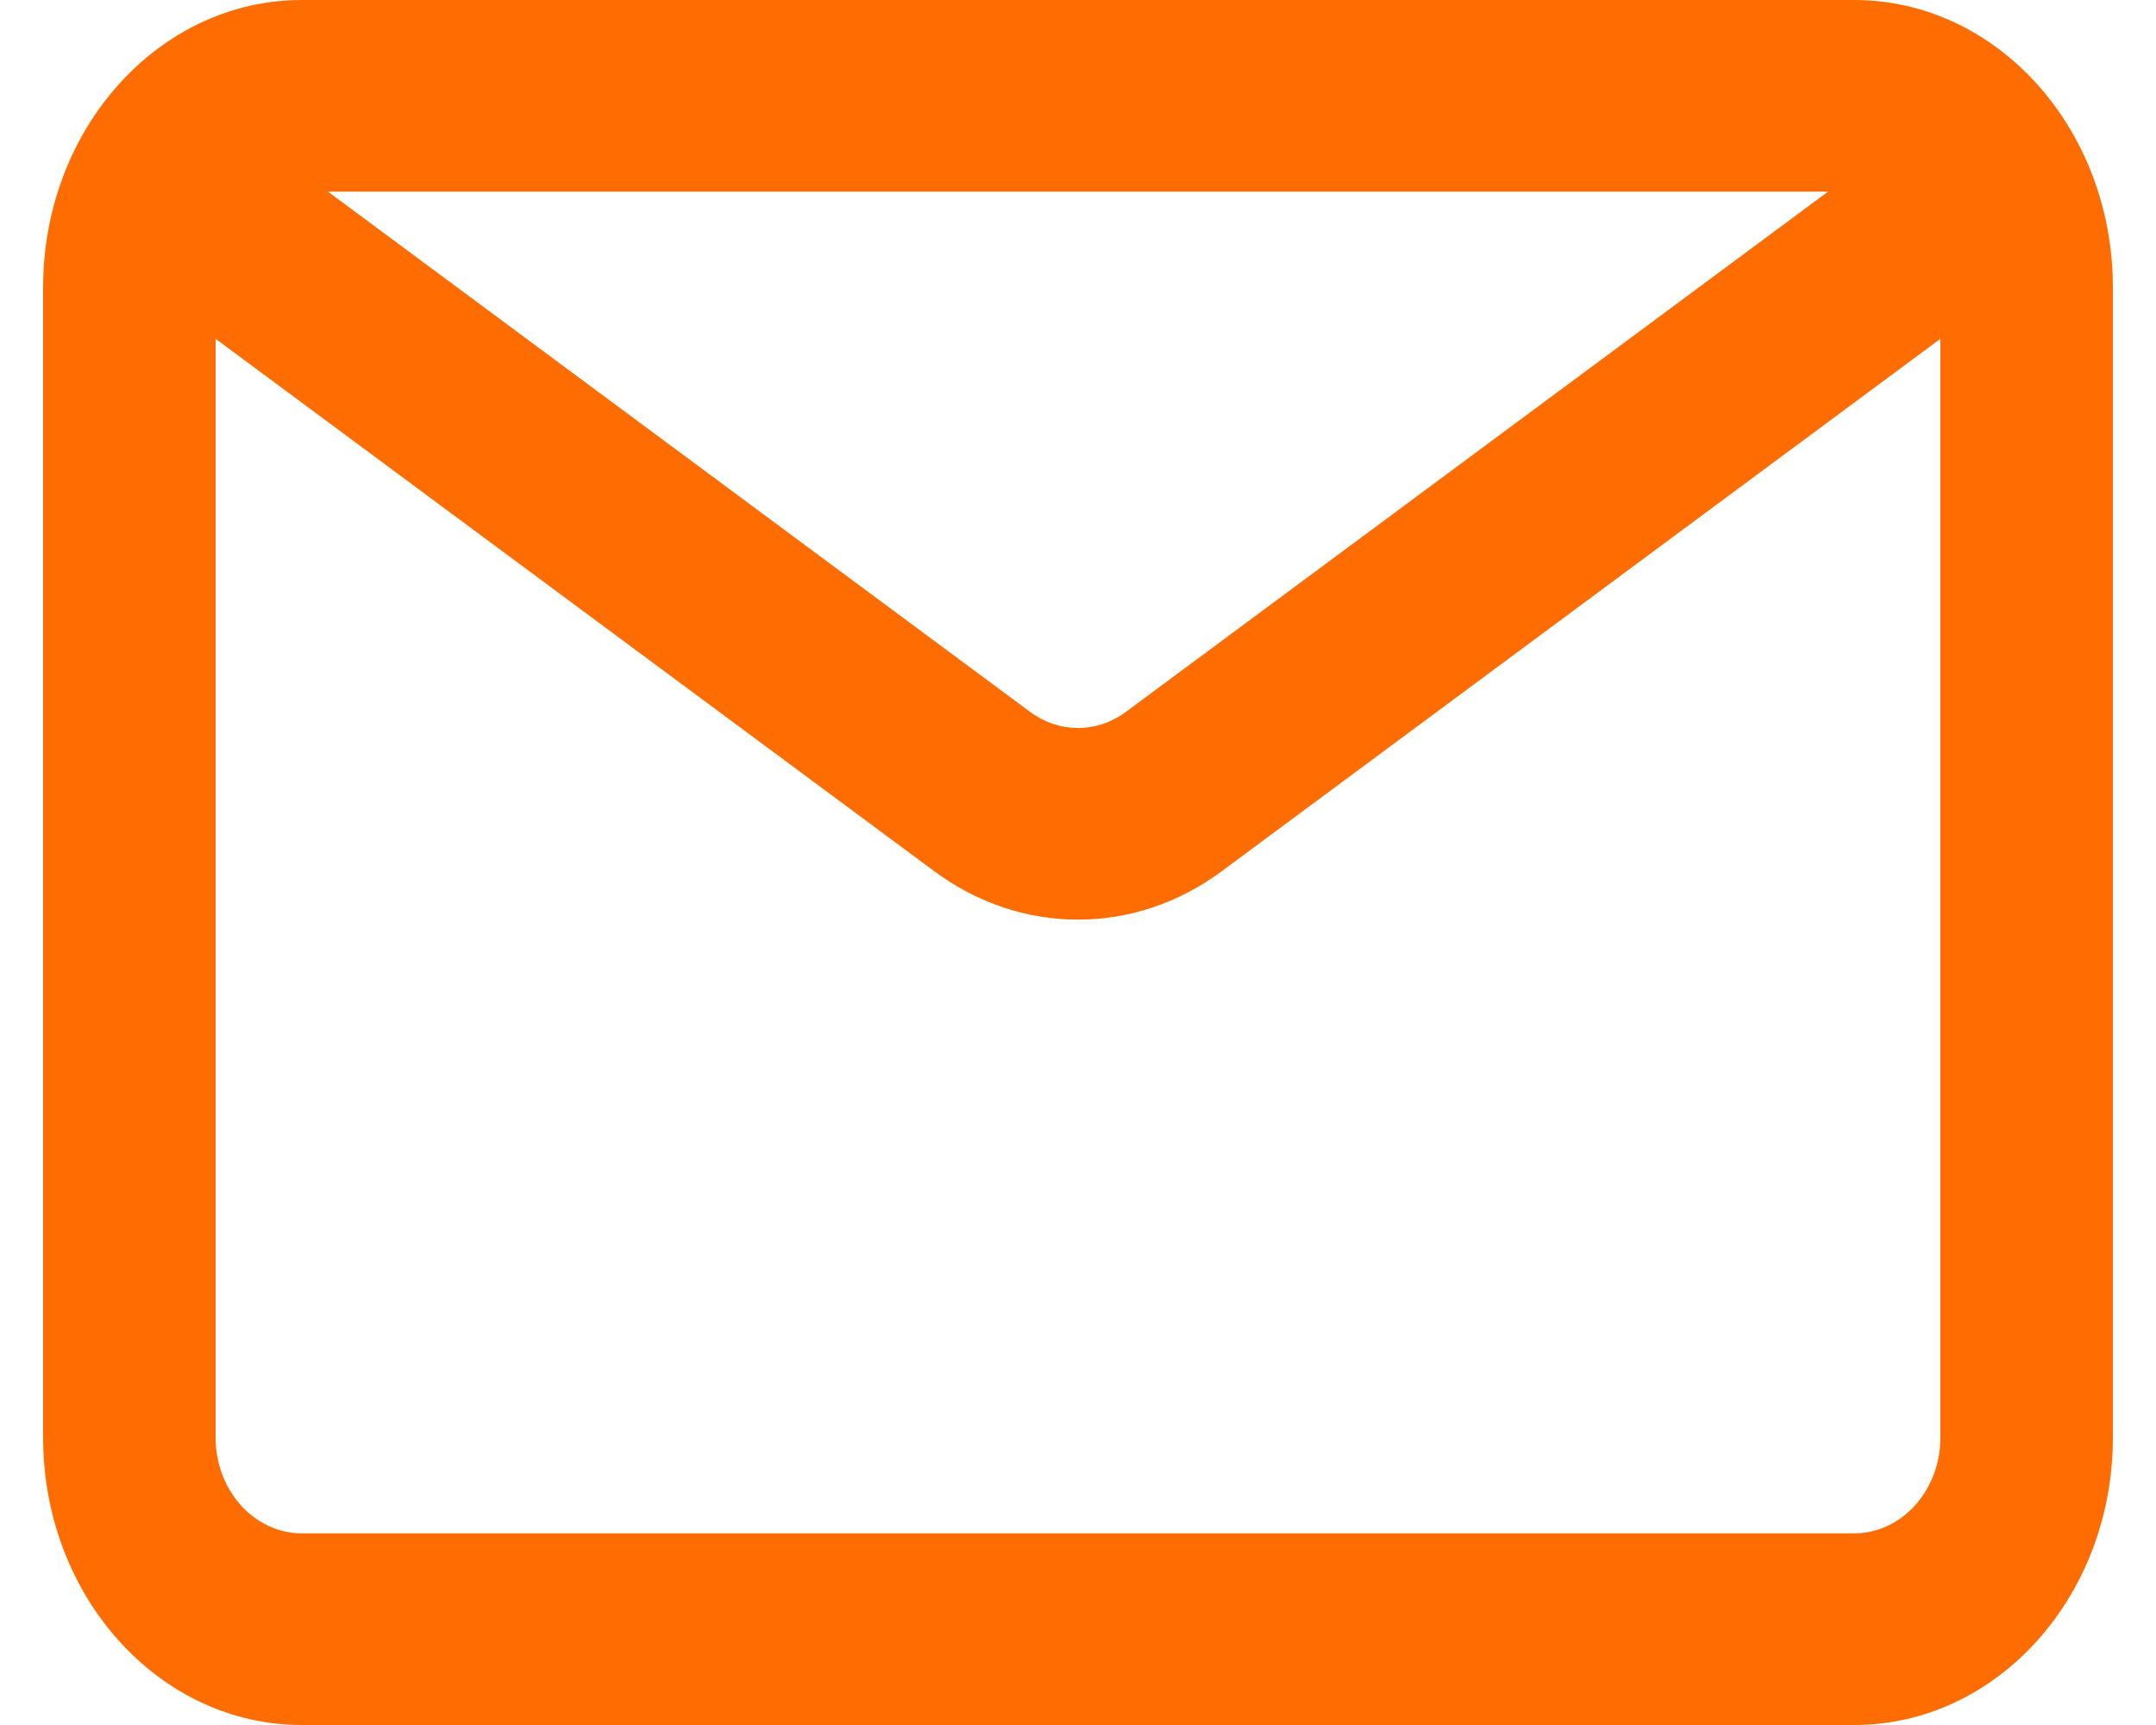 <svg width="25" height="20" viewBox="0 0 25 20" fill="none" xmlns="http://www.w3.org/2000/svg">
<g clip-path="url(#clip0_161_1513)">
<g clip-path="url(#clip1_161_1513)">
<g clip-path="url(#clip2_161_1513)">
<path d="M3.5 0C1.843 0 0.5 1.492 0.5 3.333V16.667C0.5 18.508 1.843 20 3.5 20H21.5C23.157 20 24.5 18.508 24.5 16.667V3.333C24.5 1.492 23.157 0 21.5 0H3.5ZM2.5 3.928L10.836 10.103C11.844 10.849 13.156 10.849 14.164 10.103L22.5 3.928V16.667C22.5 17.28 22.052 17.778 21.5 17.778H3.5C2.948 17.778 2.5 17.28 2.5 16.667V3.928ZM21.197 2.222L13.055 8.254C12.719 8.503 12.281 8.503 11.945 8.254L3.803 2.222H21.197Z" fill="#FF6D02"/>
</g>
</g>
</g>
<defs>
<clipPath id="clip0_161_1513">
<rect width="24" height="20" fill="white" transform="translate(0.5)"/>
</clipPath>
<clipPath id="clip1_161_1513">
<rect width="24" height="20" fill="white" transform="translate(0.5)"/>
</clipPath>
<clipPath id="clip2_161_1513">
<rect width="24" height="20" fill="white" transform="translate(0.5)"/>
</clipPath>
</defs>
</svg>
